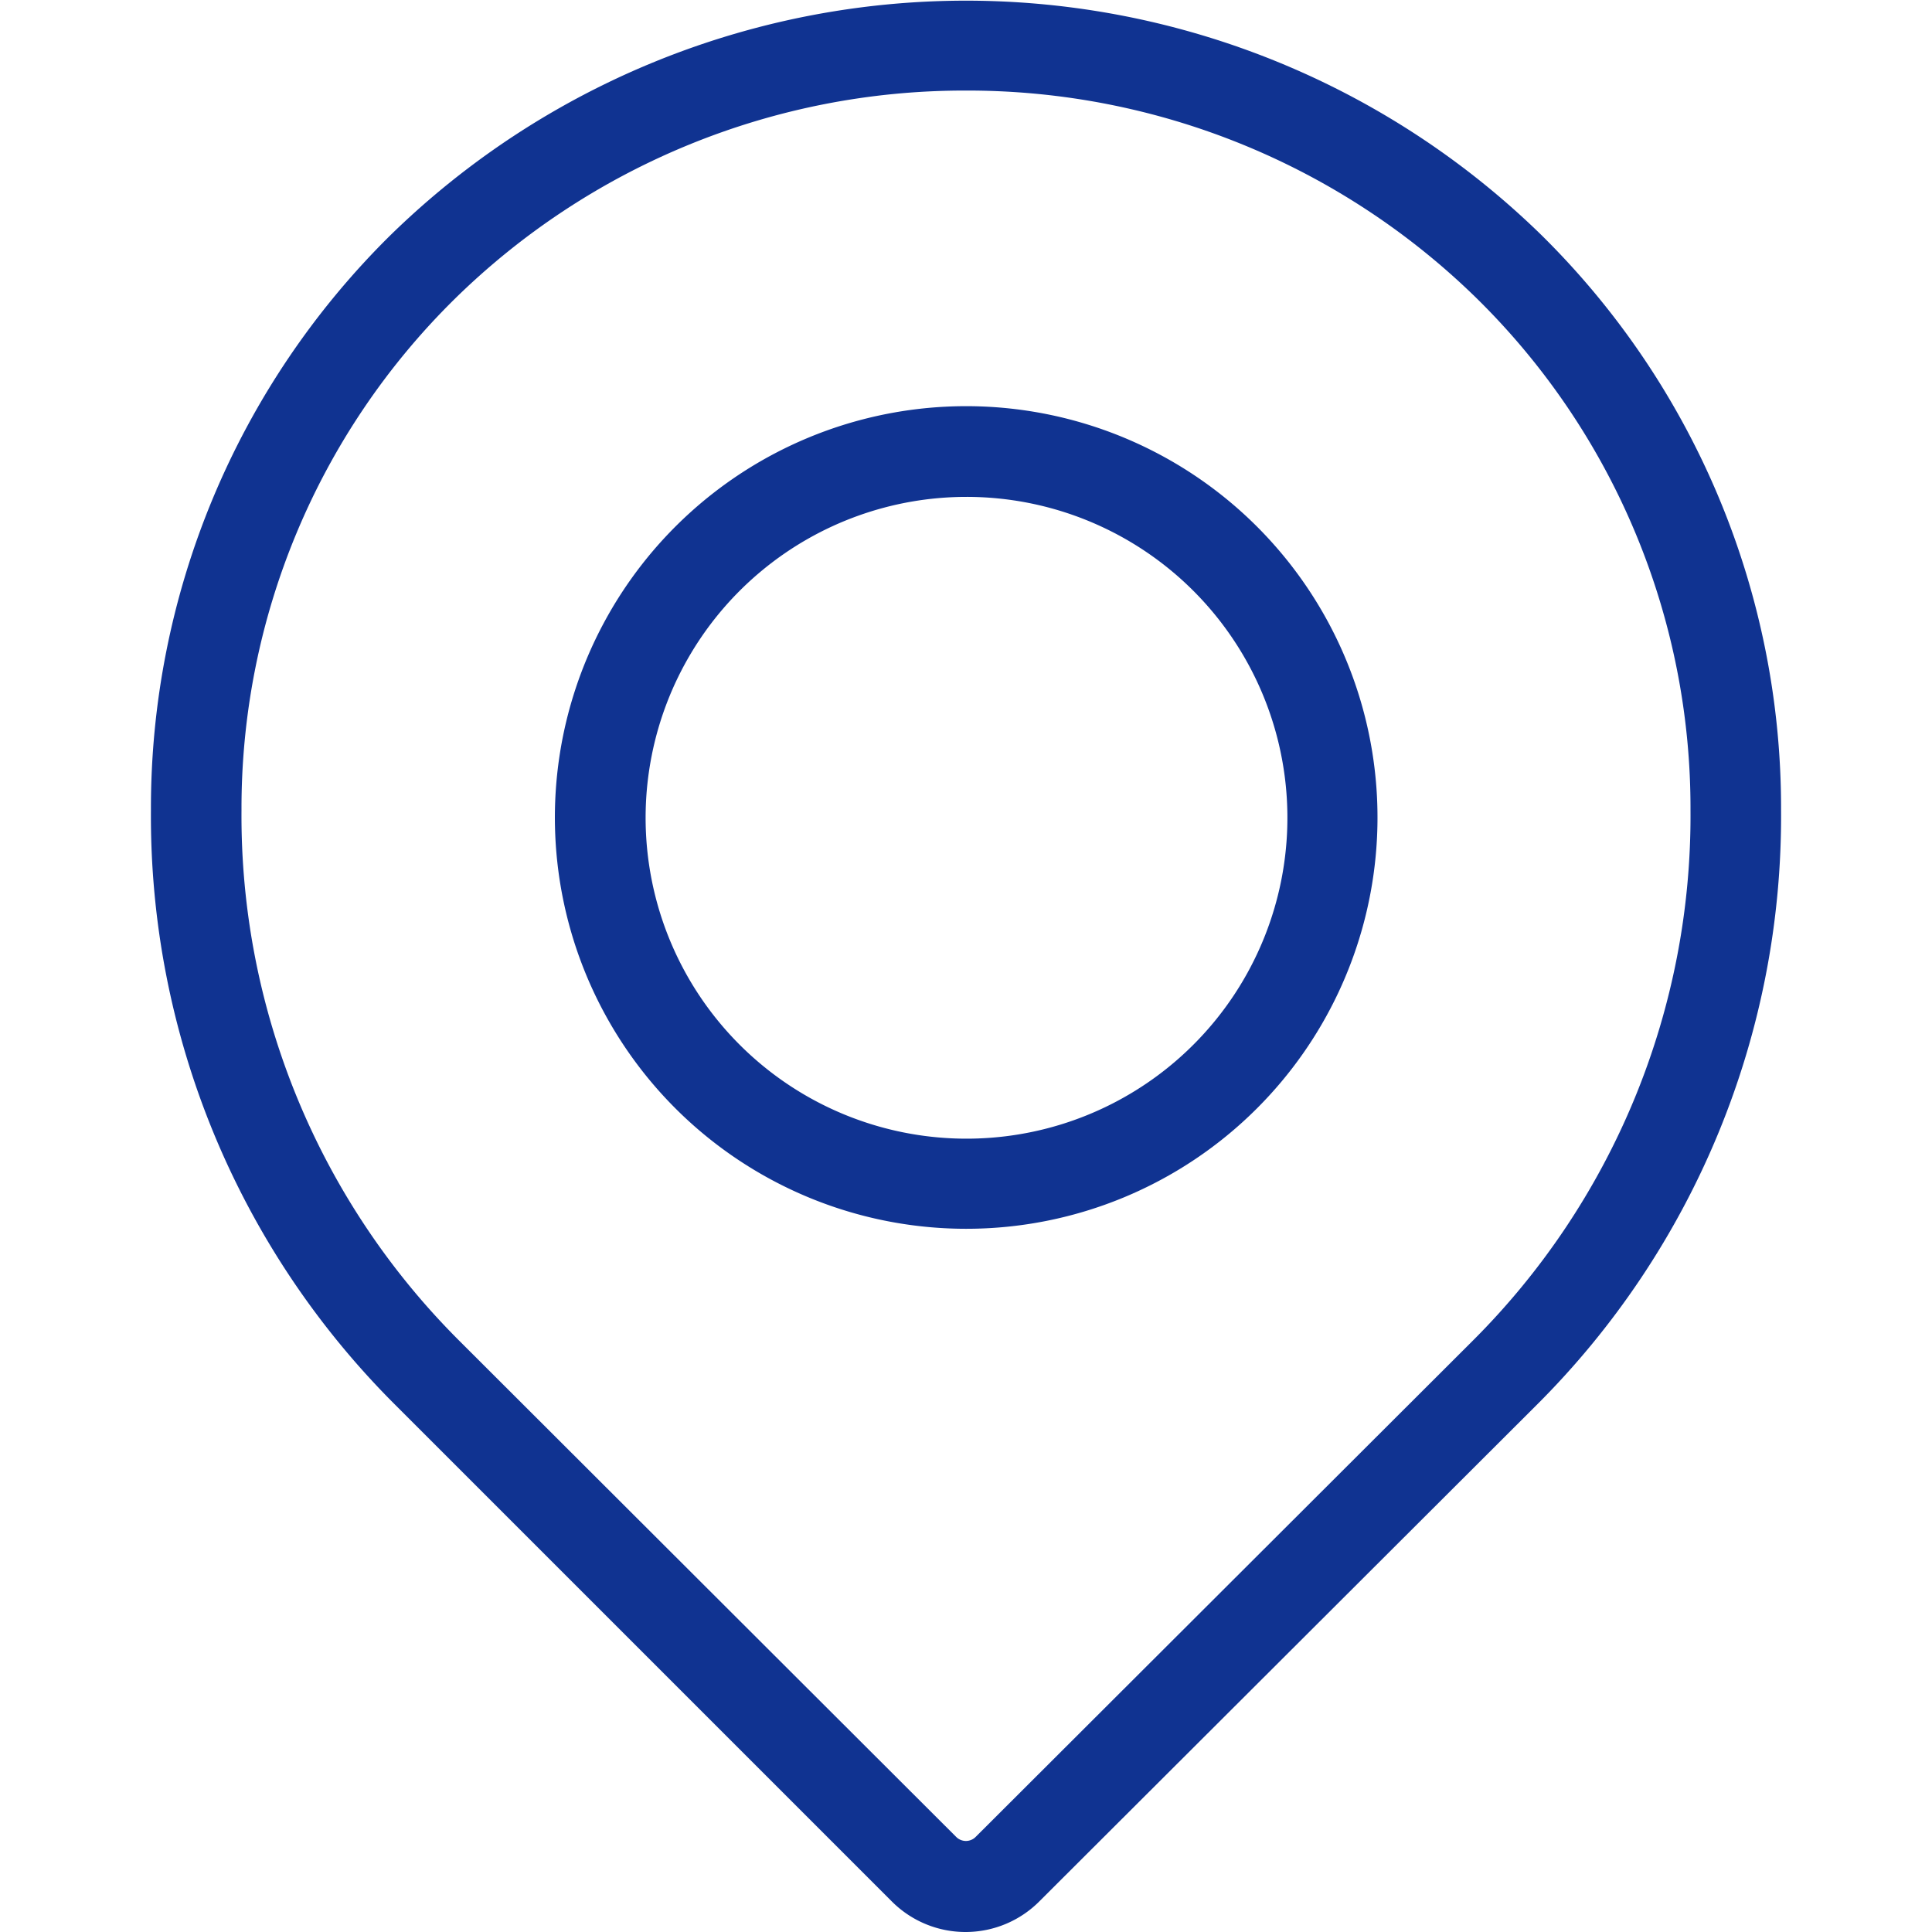 <svg xmlns="http://www.w3.org/2000/svg" data-name="Livello 1" id="Livello_1" viewBox="0 0 128 128"><title/><path d="M64,128a6.9,6.9,0,0,1-4.89-2L26.23,93.12A55.05,55.05,0,0,1,10,53.69,53.29,53.29,0,0,1,25.87,15.58a54.56,54.56,0,0,1,76.26,0h0A53.29,53.29,0,0,1,118,53.69a55.05,55.05,0,0,1-16.23,39.43L68.89,125.94A6.9,6.9,0,0,1,64,128ZM64,6A48.19,48.19,0,0,0,30.08,19.85,47.34,47.34,0,0,0,16,53.7,49.1,49.1,0,0,0,30.47,88.87l32.87,32.82a.91.91,0,0,0,1.31,0L97.53,88.87A49.1,49.1,0,0,0,112,53.7,47.34,47.34,0,0,0,97.92,19.85h0A48.19,48.19,0,0,0,64,6Z" fill="#103391"/><path d="M64,81.41a27.25,27.25,0,1,1,19.3-8A27.23,27.23,0,0,1,64,81.41Zm0-48.49a21.26,21.26,0,1,0,15.06,6.22h0A21.25,21.25,0,0,0,64,32.92Z" fill="#103391"/></svg>